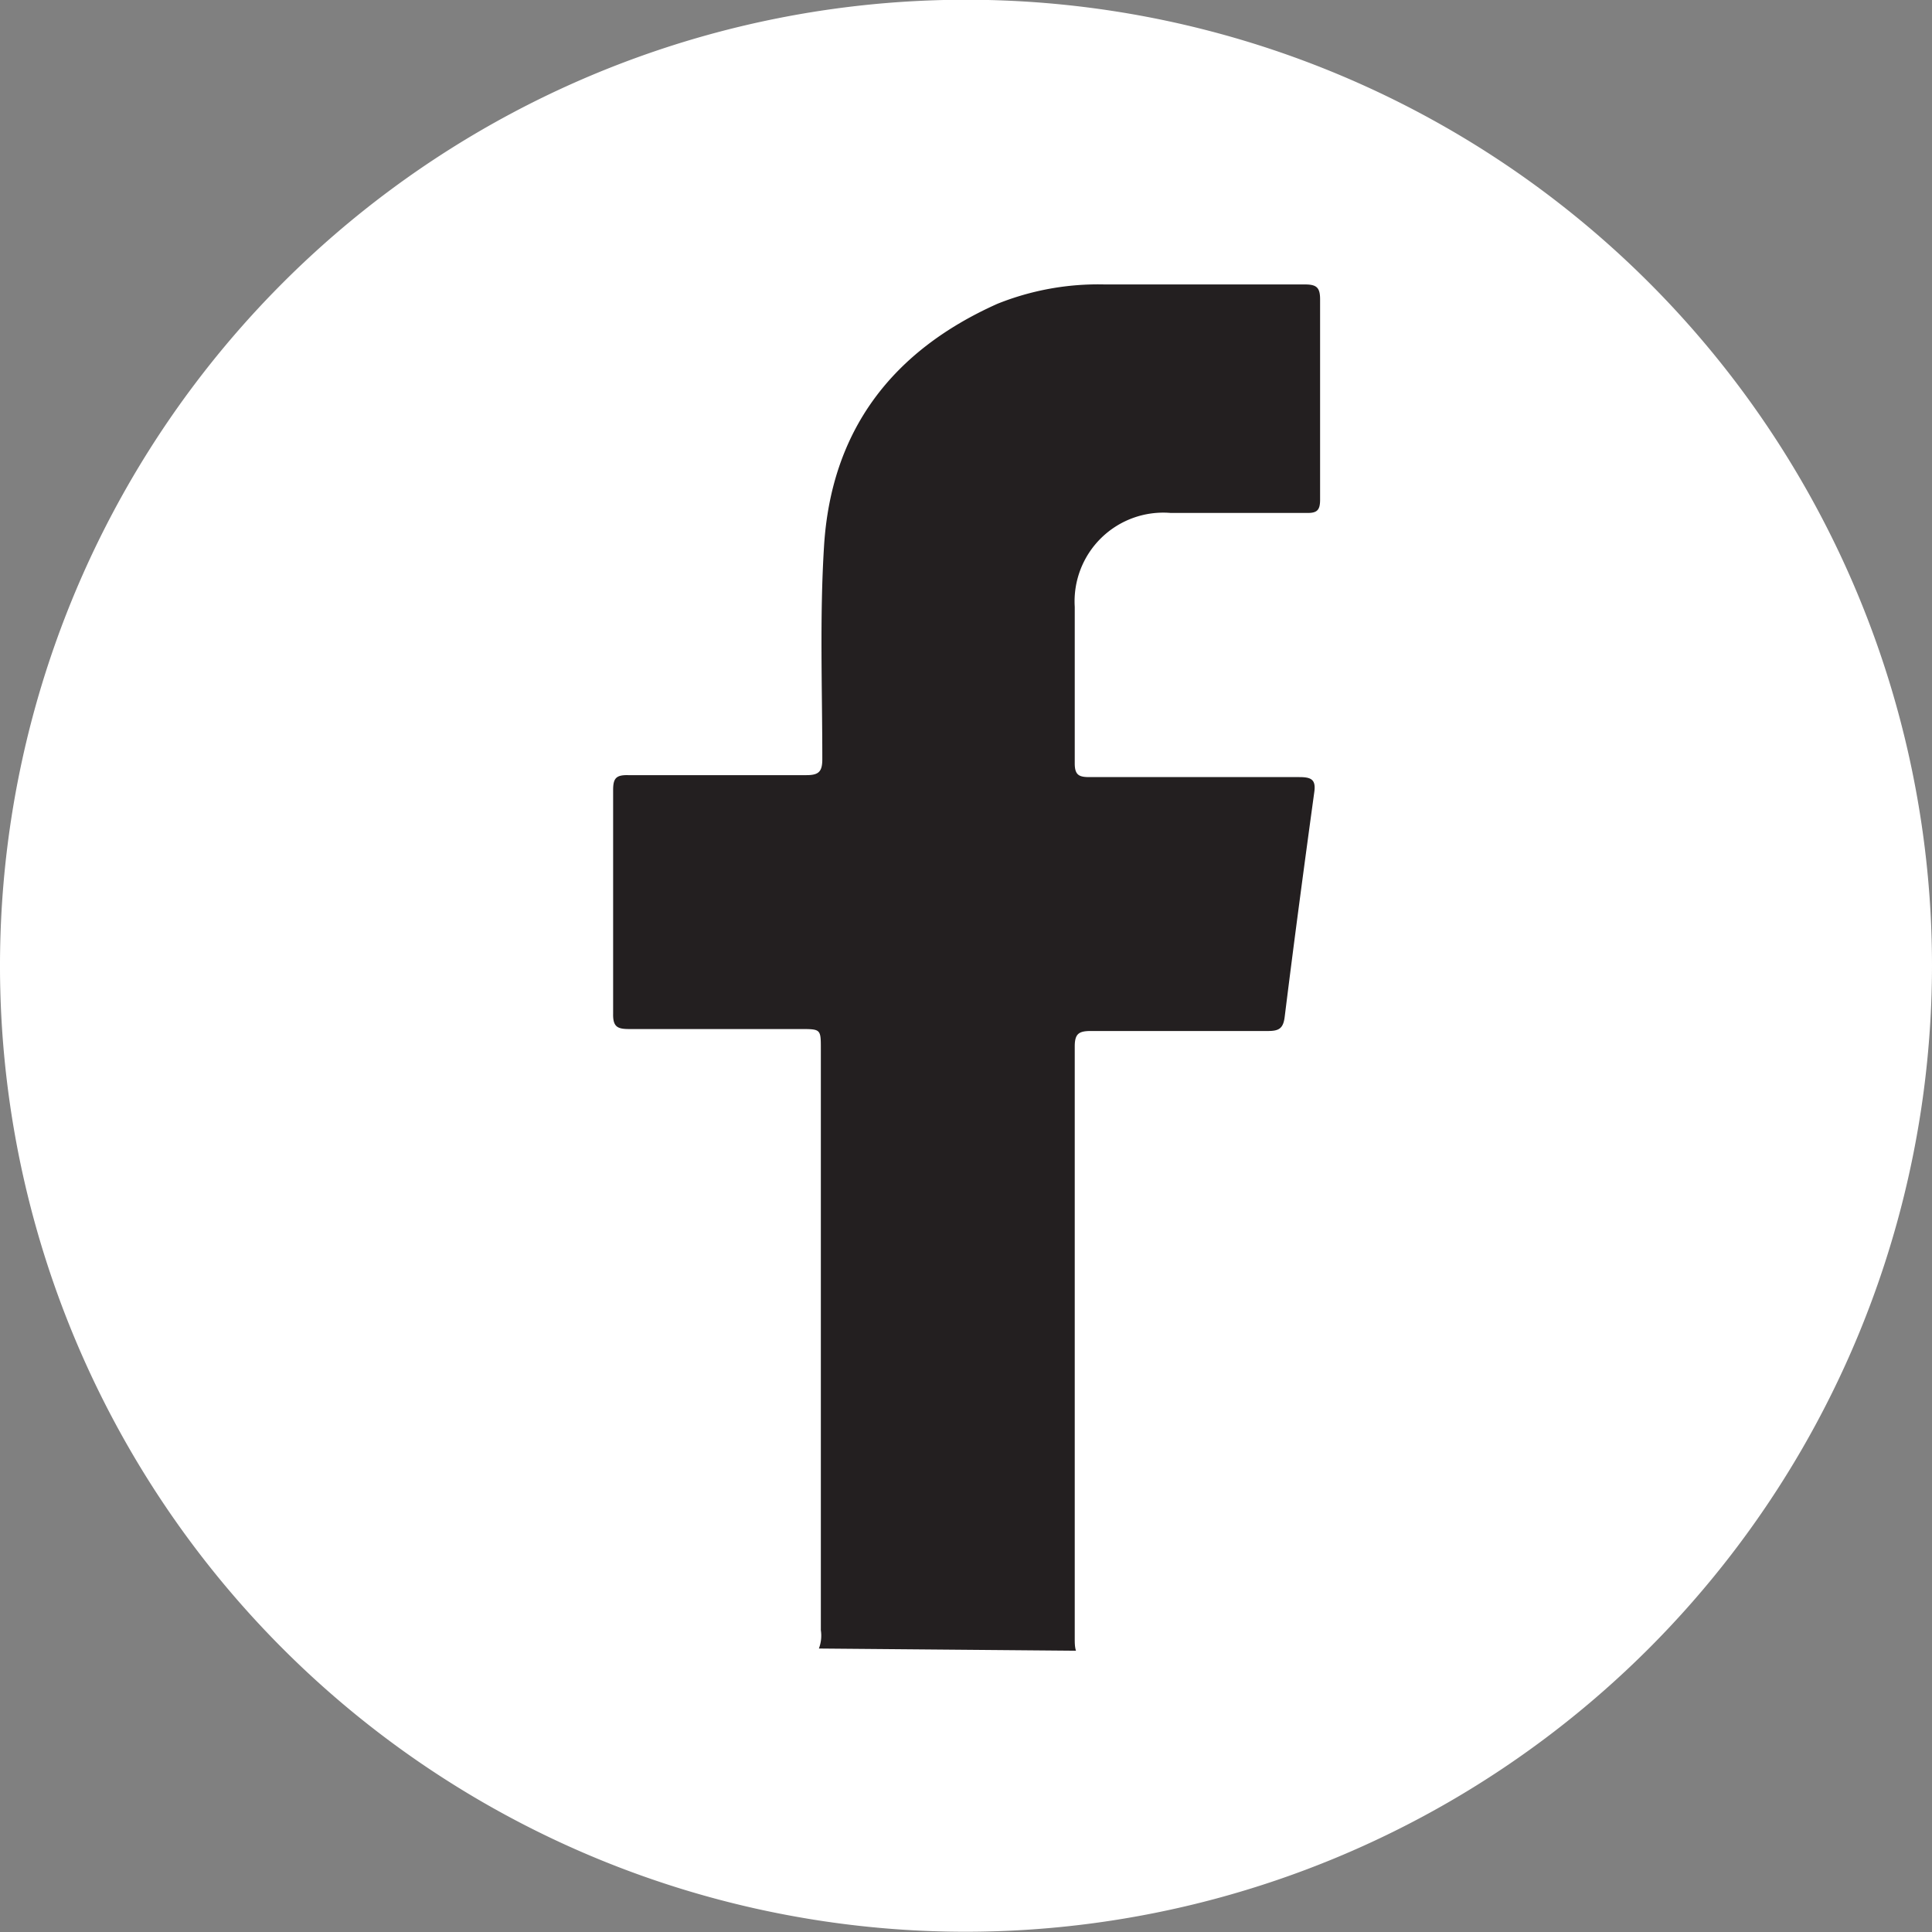 <svg id="Calque_1" data-name="Calque 1" xmlns="http://www.w3.org/2000/svg" viewBox="0 0 79.06 79.06">
  <rect x="0" y="0" width="79.06" height="79.06" fill="#808080" stroke="none"/>
  <defs>
    <style>.cls-1{fill:#fff;}.cls-2{fill:#231f20;}</style>
  </defs>
  <title>facebook_blanc</title>
  <circle class="cls-1" cx="39.53" cy="39.53" r="39.03"/>
  <path class="cls-1" d="M49.71,89.41A39.53,39.53,0,1,1,89.24,49.89,39.57,39.57,0,0,1,49.71,89.41Zm0-78A38.53,38.53,0,1,0,88.24,49.89,38.57,38.57,0,0,0,49.71,11.36Z" transform="translate(-10.18 -10.36)"/>
  <path class="cls-2" d="M43.69,77.82a1.48,1.48,0,0,0,.08-.75V53.29c0-.82,0-.82-.84-.82-2.35,0-4.7,0-7,0-.47,0-.67-.08-.66-.62,0-3,0-6.11,0-9.16,0-.48.12-.62.61-.61,2.43,0,4.87,0,7.3,0,.5,0,.65-.14.65-.65,0-2.9-.11-5.81.07-8.71.29-4.74,2.78-8,7.1-9.93A11.06,11.06,0,0,1,55.38,22c2.73,0,5.47,0,8.2,0,.48,0,.62.13.62.61q0,4.11,0,8.2c0,.42-.12.55-.54.54-1.86,0-3.72,0-5.58,0a3.63,3.63,0,0,0-3.92,3.84c0,2.14,0,4.28,0,6.41,0,.48.18.56.6.56,2.86,0,5.73,0,8.59,0,.49,0,.69.1.61.63-.42,3.06-.83,6.13-1.21,9.19-.06.48-.25.57-.69.57-2.41,0-4.83,0-7.24,0-.49,0-.66.11-.66.63q0,12.12,0,24.23c0,.17,0,.34.05.5Z" transform="translate(-10.18 -10.36)"/>
</svg>